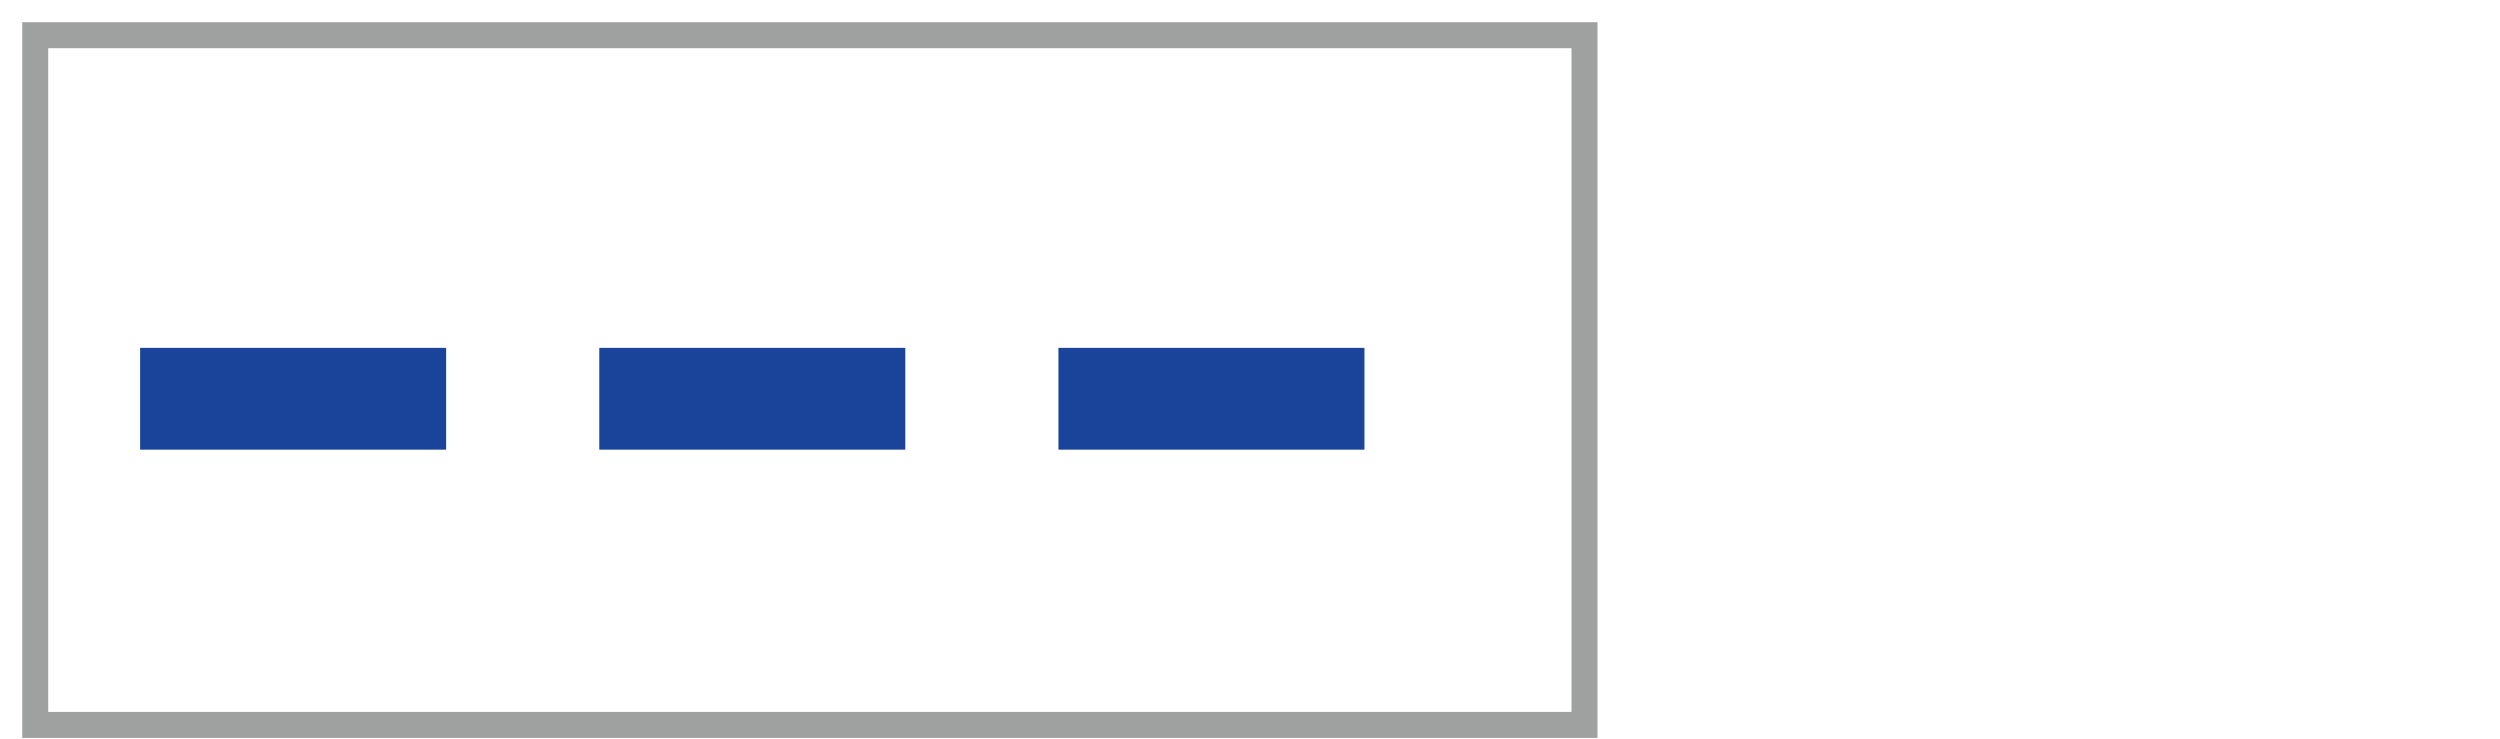 <svg width="71" height="21" viewBox="0 0 71 21" fill="none" xmlns="http://www.w3.org/2000/svg">
<rect x="1" y="1" width="44" height="19.588" stroke="#9FA0A0" stroke-width="0.738" stroke-miterlimit="10"/>
<path d="M5.425 11.325H40.87" stroke="#1A449A" stroke-width="2.891" stroke-miterlimit="10" stroke-linecap="square" stroke-dasharray="5.8 7.24"/>
</svg>
